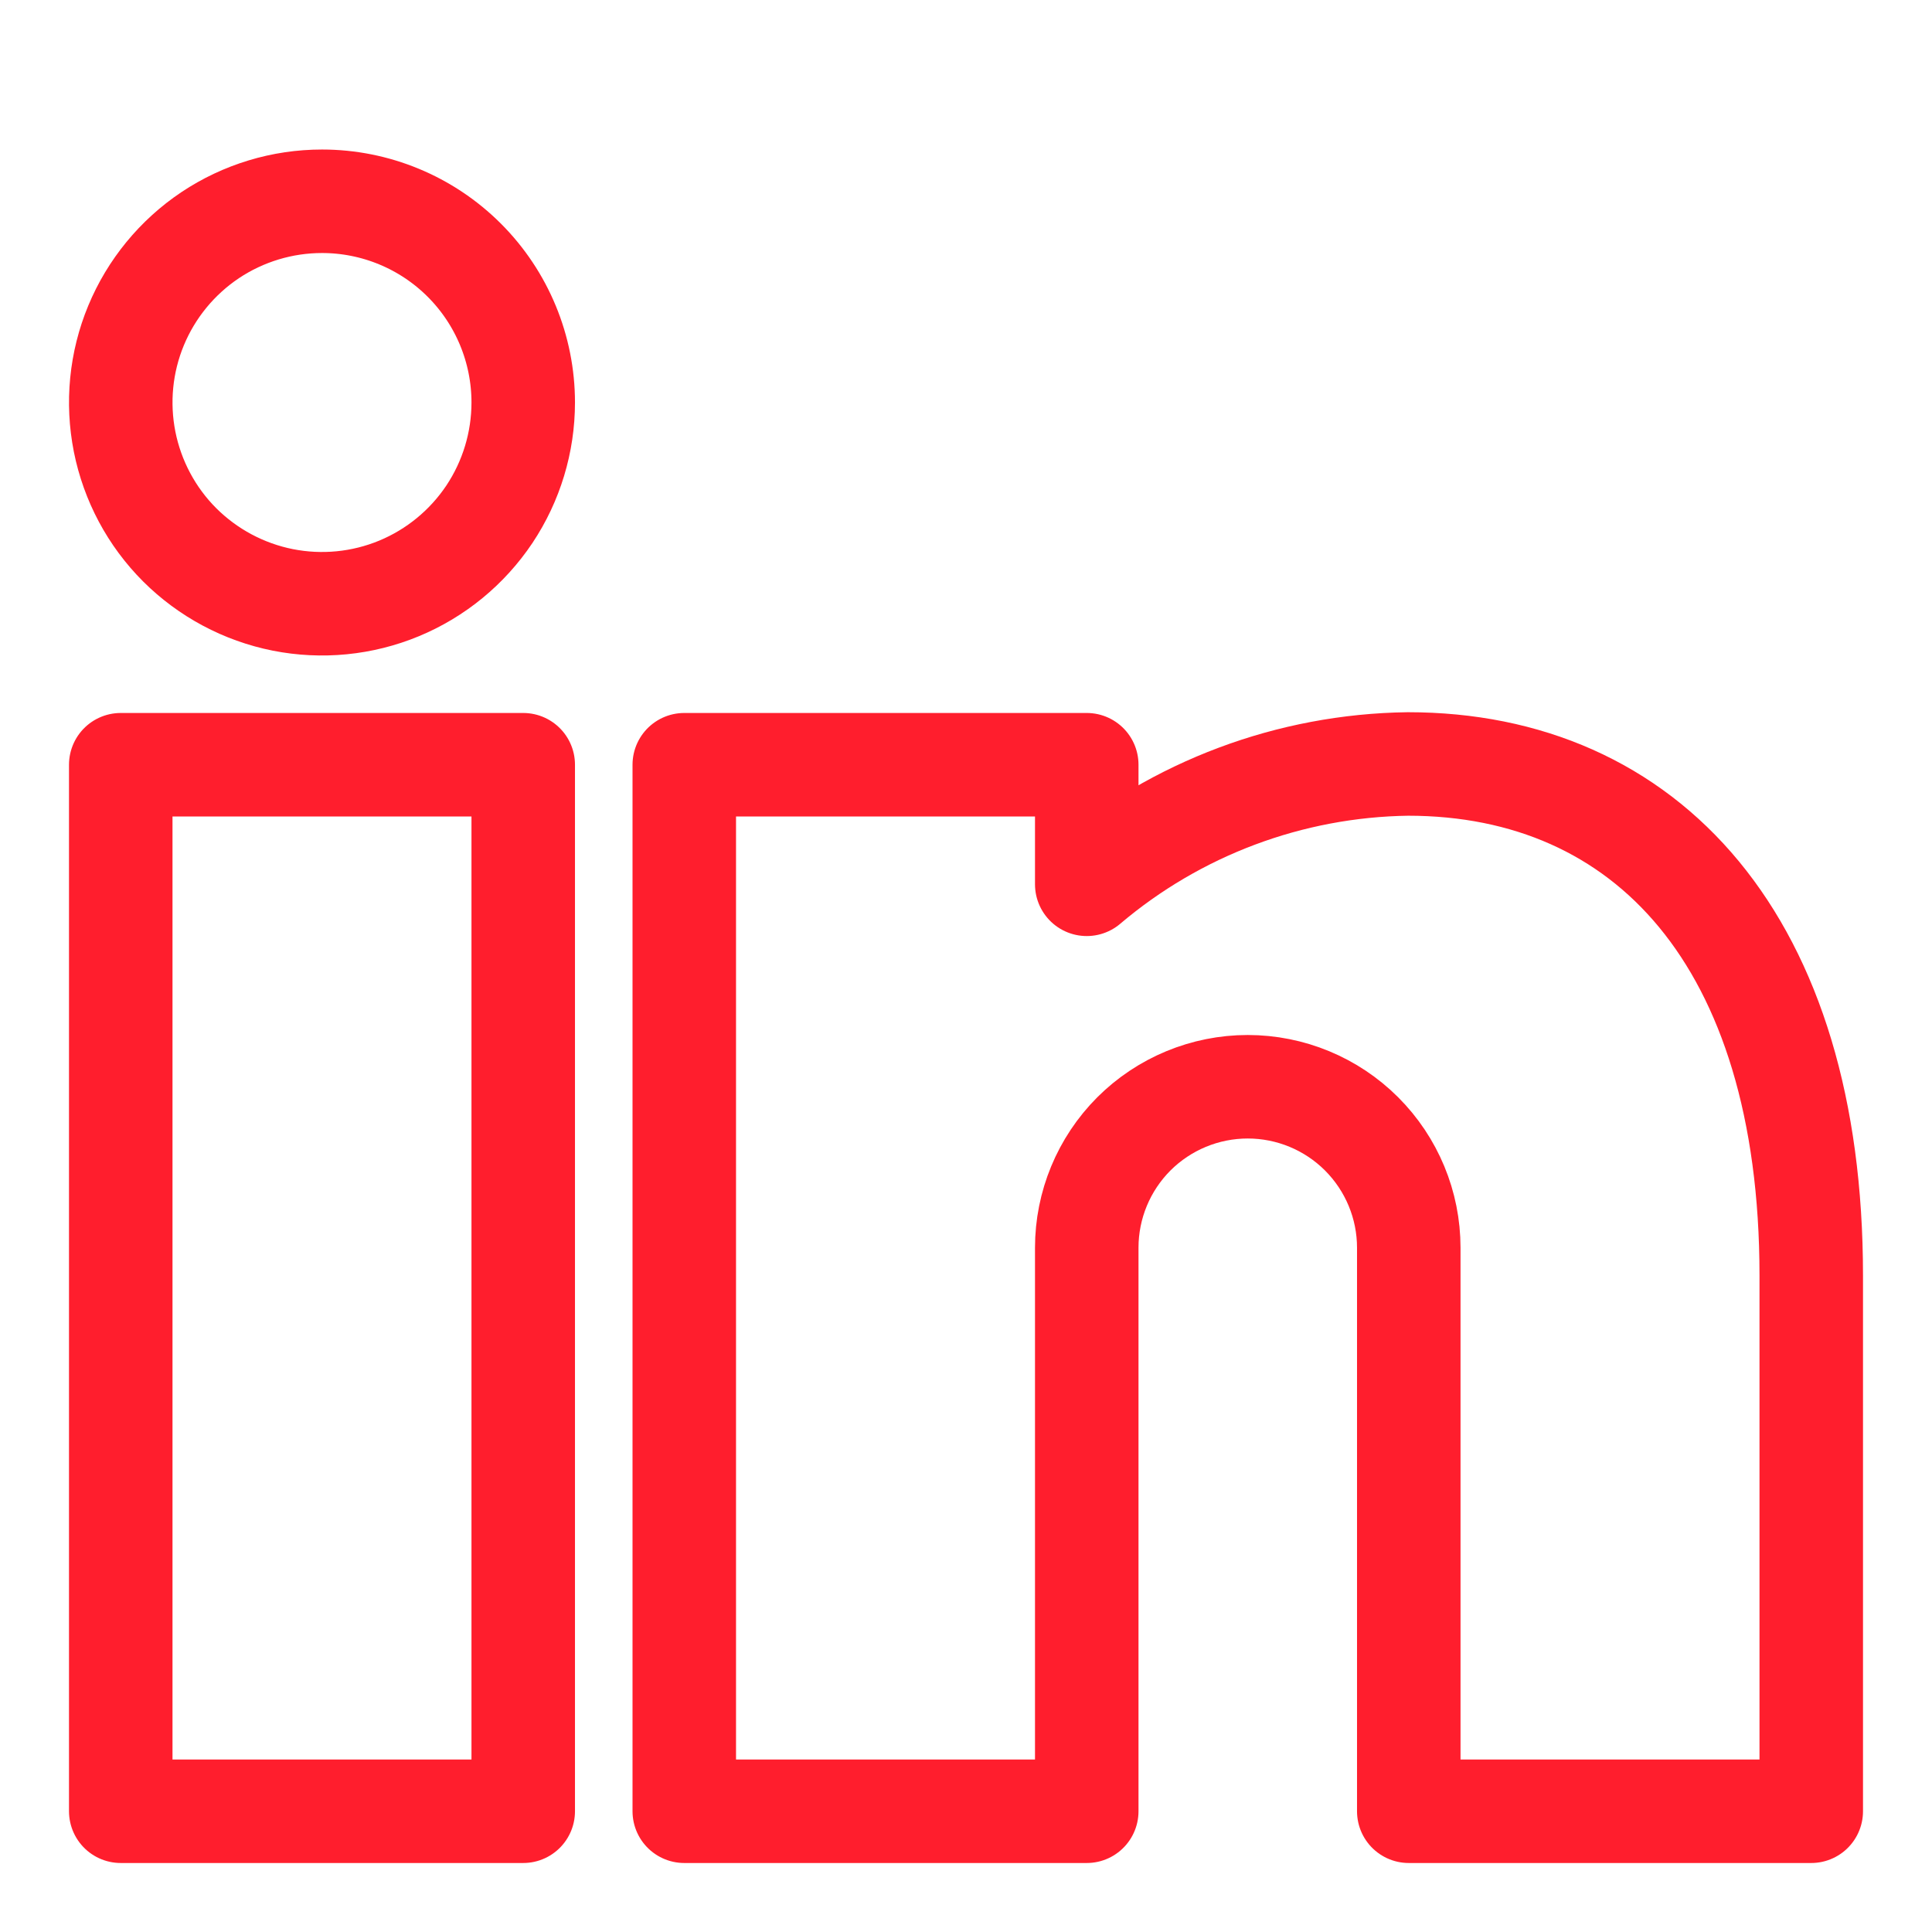 <svg width="28" height="28" viewBox="0 0 28 28" fill="none" xmlns="http://www.w3.org/2000/svg">
<path d="M7.583 26.25H1.75V11.083H7.583V26.25ZM18.083 15.75C17.465 15.75 16.871 15.996 16.433 16.433C15.996 16.871 15.75 17.464 15.75 18.083V26.25H9.917V11.083H15.75V12.816C17.052 11.712 18.698 11.095 20.405 11.072C23.861 11.072 26.25 13.638 26.25 18.486V26.25H20.417V18.083C20.417 17.464 20.171 16.871 19.733 16.433C19.296 15.996 18.702 15.75 18.083 15.75ZM7.583 5.833C7.583 6.41 7.412 6.974 7.092 7.454C6.771 7.933 6.316 8.307 5.783 8.528C5.25 8.749 4.663 8.806 4.098 8.694C3.532 8.581 3.012 8.303 2.604 7.896C2.196 7.488 1.919 6.968 1.806 6.402C1.694 5.836 1.751 5.25 1.972 4.717C2.193 4.184 2.567 3.729 3.046 3.408C3.526 3.088 4.09 2.917 4.667 2.917C5.44 2.917 6.182 3.224 6.729 3.771C7.276 4.318 7.583 5.06 7.583 5.833Z" stroke="#FF1E2D" stroke-width="1.5" stroke-linecap="round" stroke-linejoin="round"/>
</svg>
